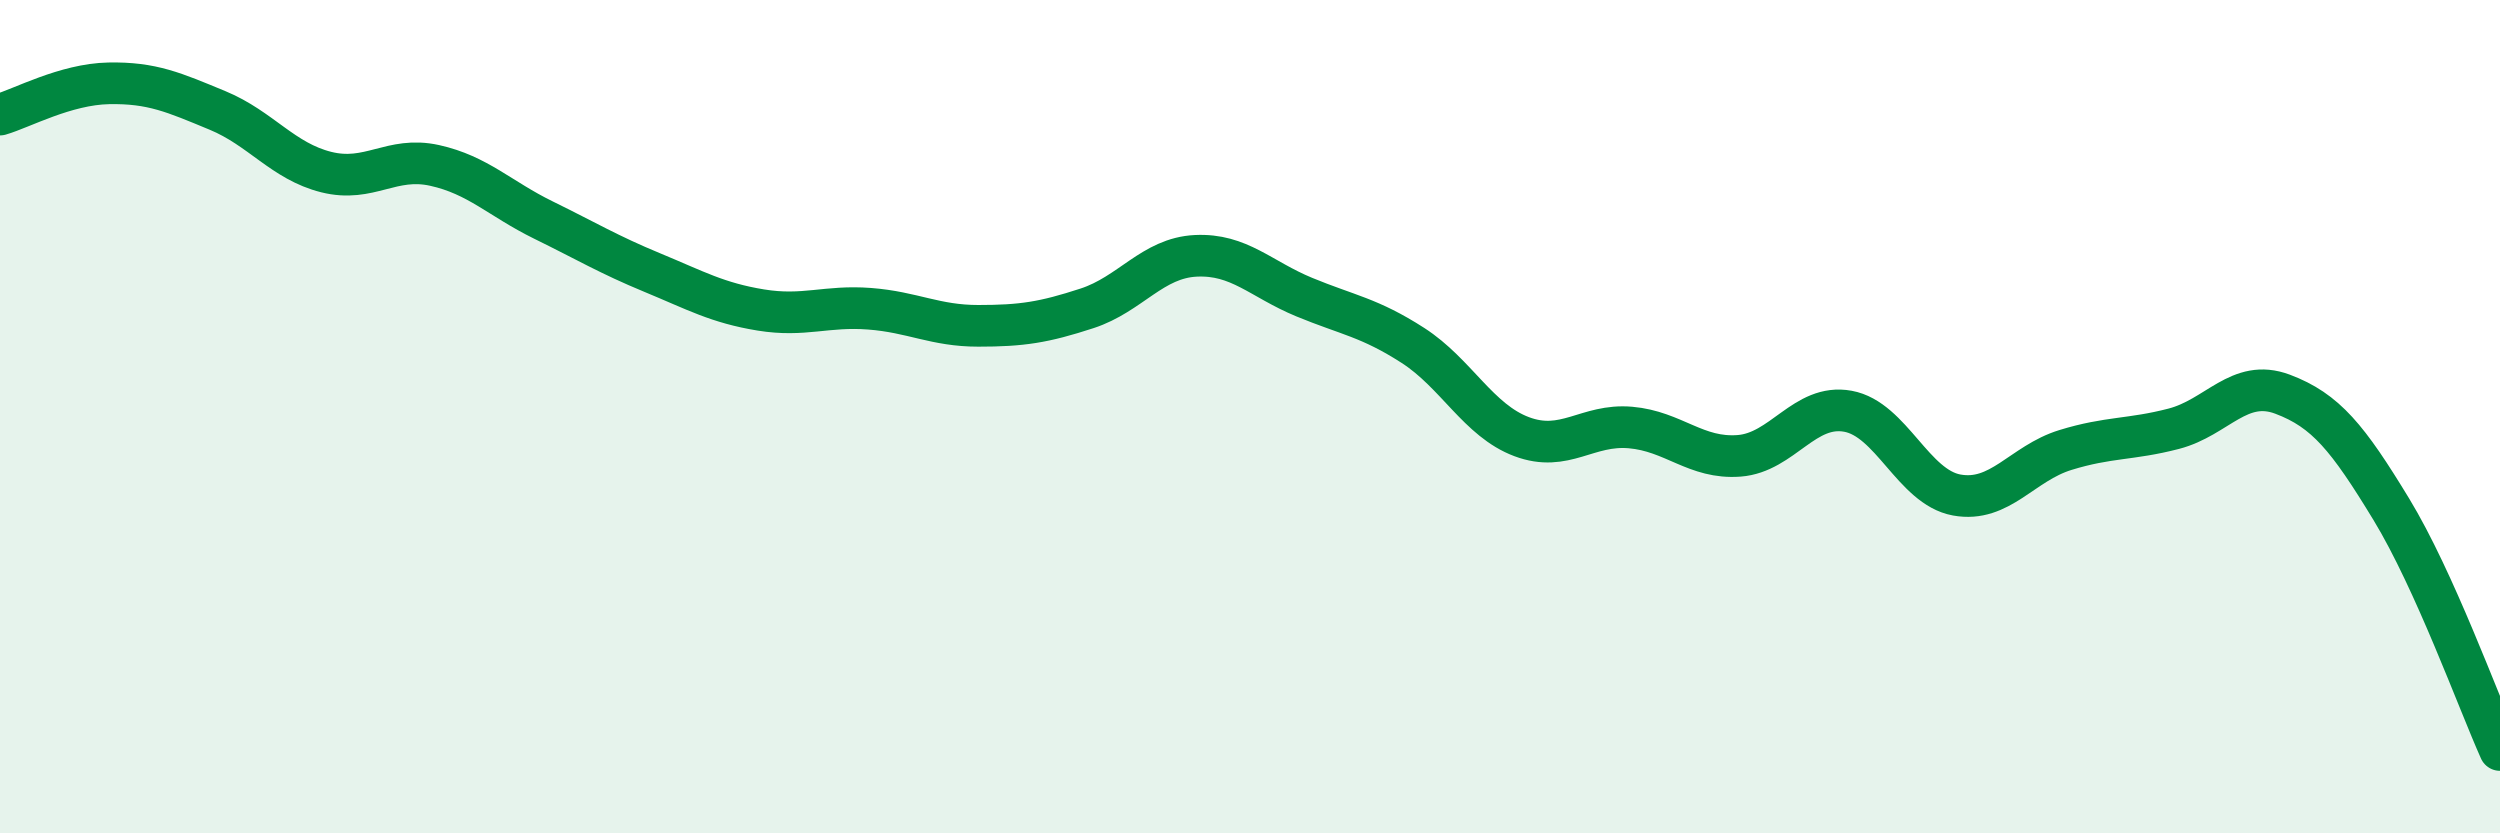 
    <svg width="60" height="20" viewBox="0 0 60 20" xmlns="http://www.w3.org/2000/svg">
      <path
        d="M 0,2.75 C 0.52,2.6 1.57,2.02 2.61,2 C 3.65,1.98 4.18,2.22 5.22,2.65 C 6.26,3.08 6.79,3.87 7.83,4.13 C 8.87,4.39 9.39,3.74 10.43,3.97 C 11.47,4.2 12,4.77 13.04,5.28 C 14.08,5.79 14.61,6.11 15.65,6.54 C 16.69,6.97 17.22,7.27 18.26,7.44 C 19.3,7.61 19.83,7.33 20.87,7.41 C 21.91,7.49 22.44,7.82 23.48,7.82 C 24.52,7.82 25.05,7.74 26.09,7.4 C 27.13,7.06 27.66,6.19 28.7,6.14 C 29.74,6.09 30.26,6.7 31.3,7.13 C 32.34,7.56 32.87,7.62 33.91,8.29 C 34.95,8.96 35.48,10.09 36.52,10.48 C 37.56,10.87 38.09,10.17 39.13,10.26 C 40.17,10.35 40.7,11.02 41.74,10.94 C 42.78,10.86 43.31,9.68 44.35,9.87 C 45.39,10.06 45.92,11.69 46.96,11.88 C 48,12.07 48.53,11.12 49.57,10.8 C 50.61,10.48 51.13,10.56 52.17,10.29 C 53.21,10.02 53.74,9.07 54.78,9.46 C 55.82,9.85 56.35,10.51 57.39,12.22 C 58.43,13.93 59.48,16.84 60,18L60 20L0 20Z"
        fill="#008740"
        opacity="0.1"
        stroke-linecap="round"
        stroke-linejoin="round"
      />
      <path
        d="M 0,2.75 C 0.52,2.6 1.57,2.02 2.61,2 C 3.65,1.98 4.18,2.22 5.22,2.65 C 6.26,3.08 6.79,3.87 7.83,4.13 C 8.87,4.39 9.39,3.74 10.43,3.97 C 11.47,4.2 12,4.77 13.04,5.28 C 14.08,5.79 14.61,6.11 15.65,6.54 C 16.69,6.97 17.22,7.27 18.26,7.44 C 19.3,7.61 19.83,7.33 20.87,7.41 C 21.91,7.49 22.44,7.82 23.48,7.82 C 24.52,7.82 25.05,7.74 26.09,7.4 C 27.13,7.06 27.66,6.19 28.7,6.14 C 29.74,6.09 30.26,6.7 31.3,7.13 C 32.34,7.56 32.87,7.62 33.91,8.29 C 34.95,8.96 35.48,10.09 36.52,10.48 C 37.56,10.87 38.09,10.17 39.13,10.26 C 40.17,10.35 40.7,11.02 41.74,10.94 C 42.78,10.86 43.31,9.68 44.35,9.87 C 45.39,10.06 45.92,11.69 46.96,11.88 C 48,12.07 48.53,11.12 49.57,10.8 C 50.61,10.48 51.13,10.56 52.17,10.29 C 53.21,10.02 53.74,9.07 54.78,9.46 C 55.82,9.85 56.35,10.51 57.39,12.22 C 58.43,13.93 59.48,16.84 60,18"
        stroke="#008740"
        stroke-width="1"
        fill="none"
        stroke-linecap="round"
        stroke-linejoin="round"
      />
    </svg>
  
